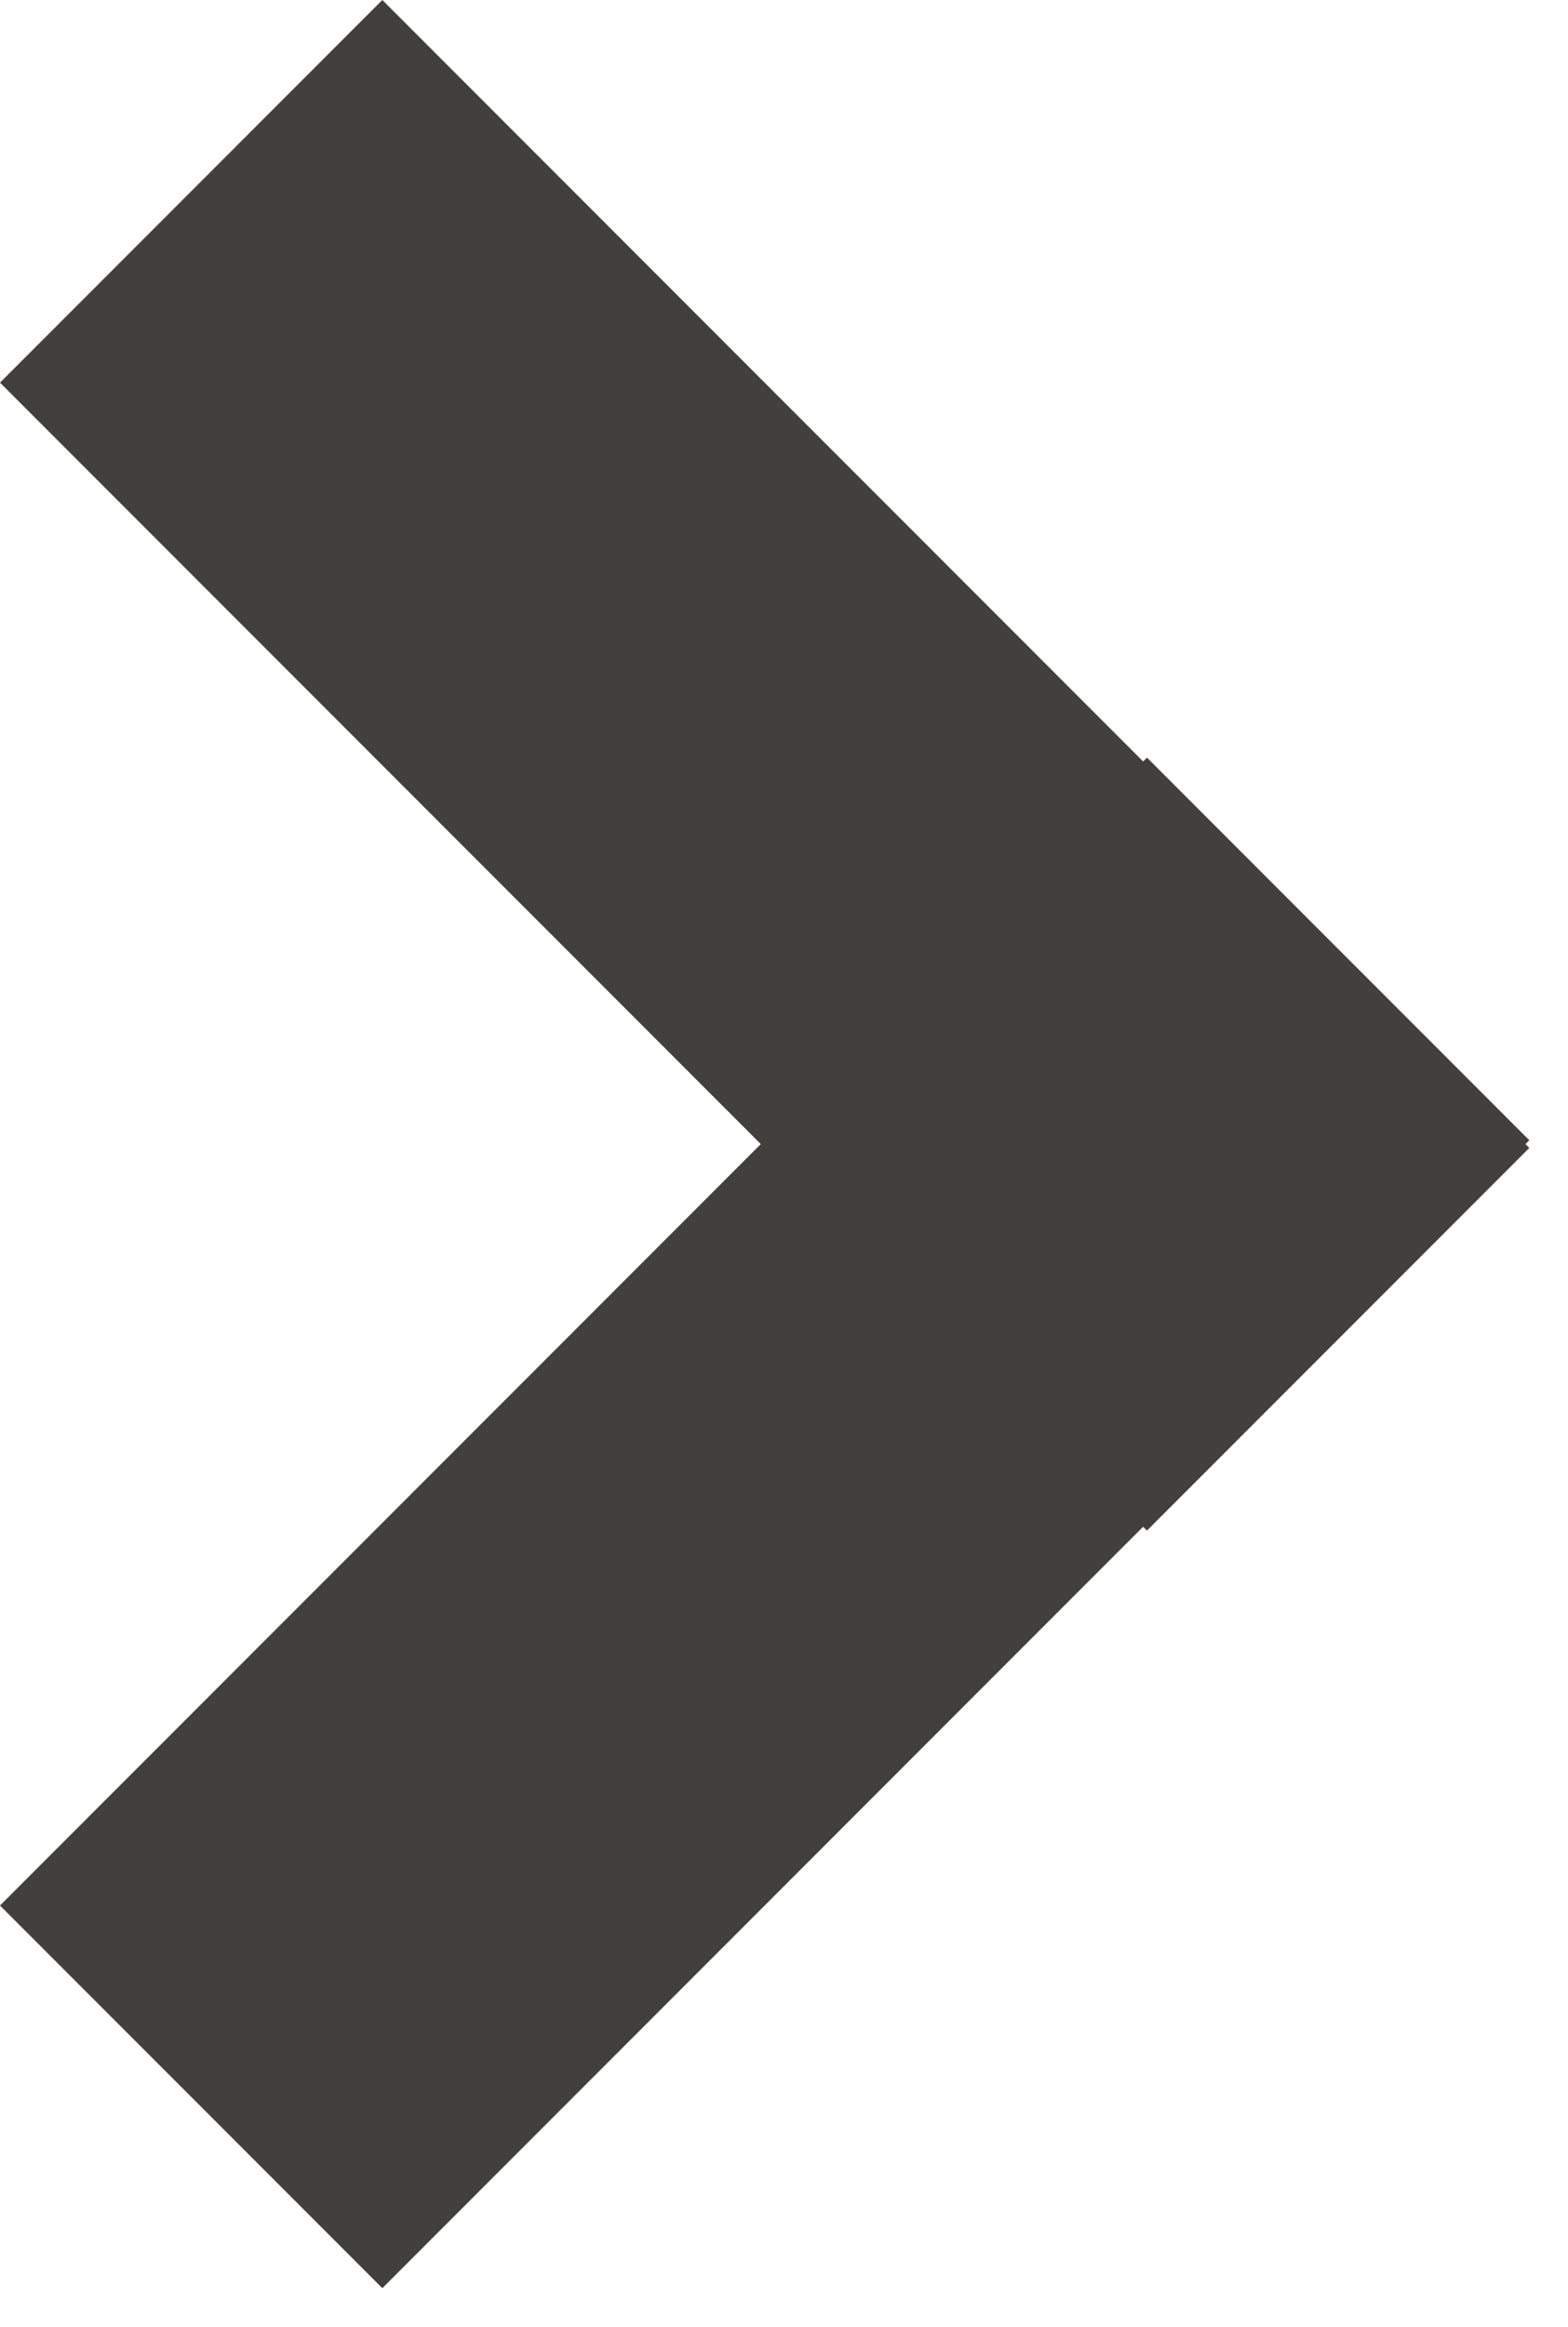 <?xml version="1.0" encoding="UTF-8" standalone="no"?>
<svg width="29px" height="43px" viewBox="0 0 29 43" version="1.1" xmlns="http://www.w3.org/2000/svg" xmlns:xlink="http://www.w3.org/1999/xlink" xmlns:sketch="http://www.bohemiancoding.com/sketch/ns">
    <!-- Generator: Sketch Beta 3.4 (15138) - http://www.bohemiancoding.com/sketch -->
    <title>Rectangle 7 Copy</title>
    <desc>Created with Sketch Beta.</desc>
    <defs></defs>
    <g id="Page-1" stroke="none" stroke-width="1" fill="none" fill-rule="evenodd" sketch:type="MSPage">
        <g id="AKB.se—Listor_sid-scroll_1650-px-02" sketch:type="MSArtboardGroup" transform="translate(-1742, -142)" fill="#41403D">
            <path d="M1763.142,156.071 L1749.071,142 L1742,149.071 L1756.071,163.142 L1742,177.213 L1749.071,184.284 L1763.142,170.213 L1763.213,170.284 L1770.284,163.213 L1770.213,163.142 L1770.284,163.071 L1763.213,156 L1763.142,156.071 Z" id="Rectangle-7-Copy" sketch:type="MSShapeGroup"></path>
        </g>
    </g>
</svg>